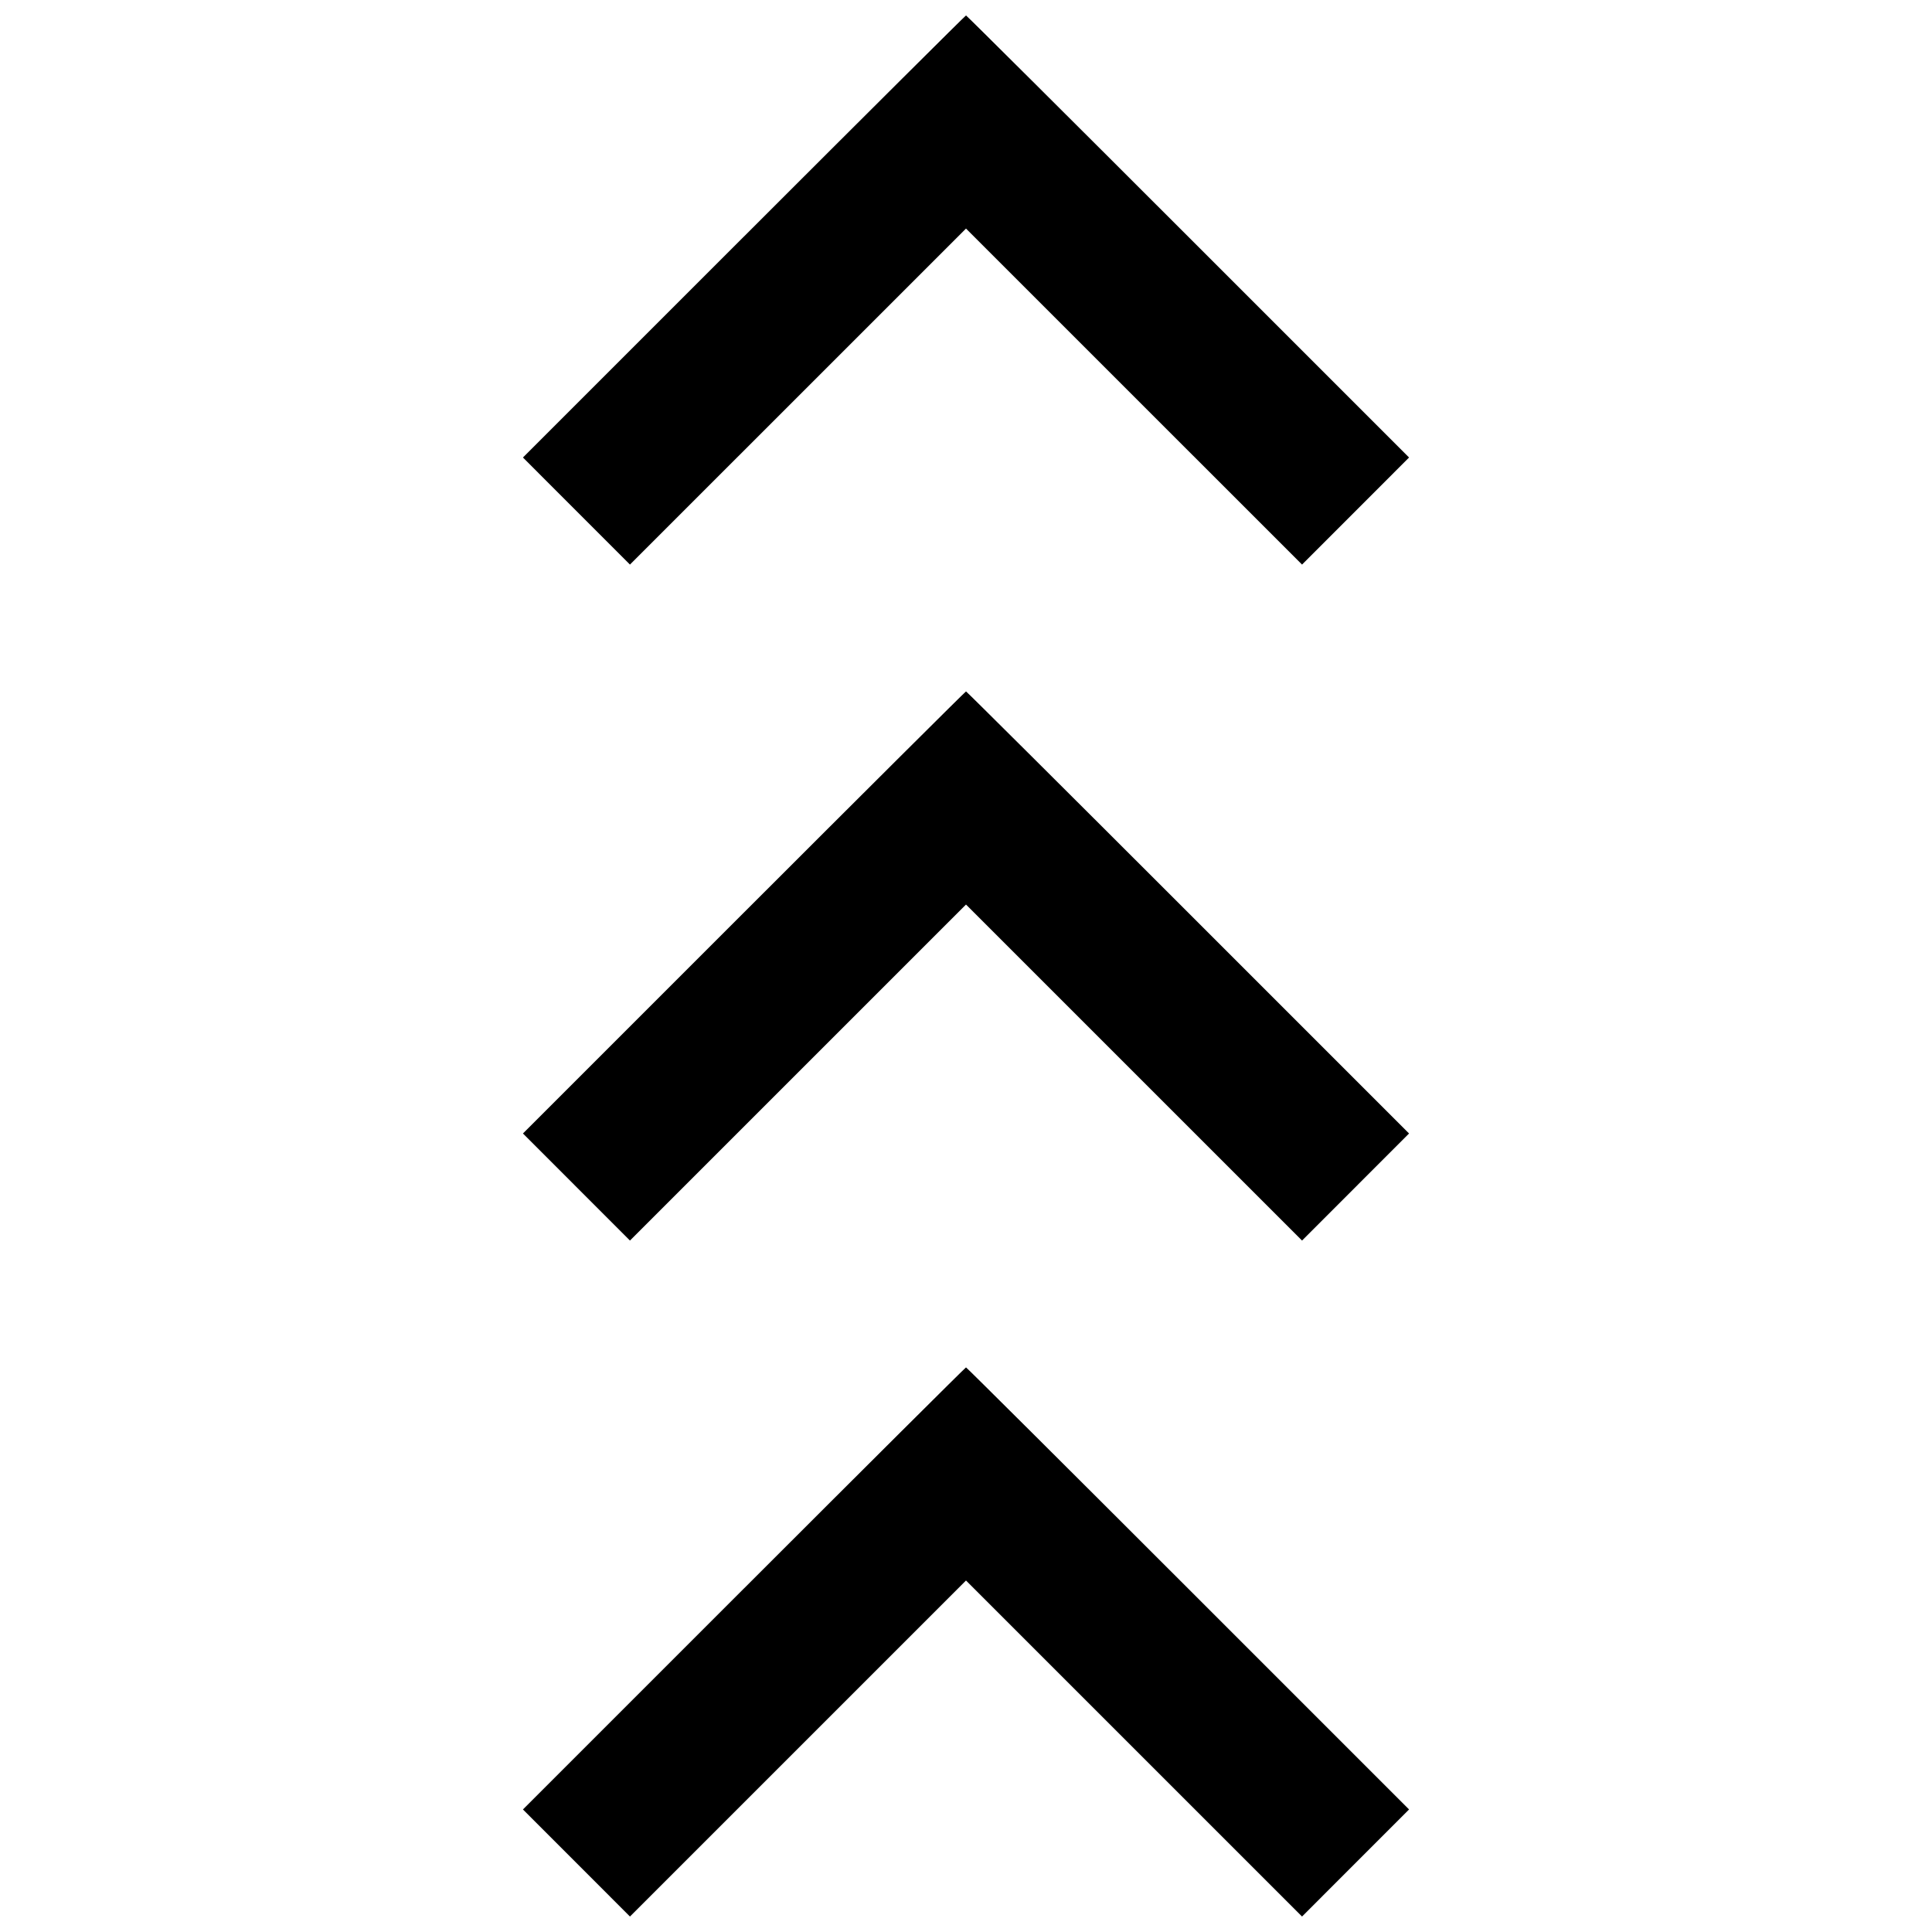 <?xml version="1.0" encoding="UTF-8"?>
<!-- Uploaded to: ICON Repo, www.svgrepo.com, Generator: ICON Repo Mixer Tools -->
<svg width="800px" height="800px" version="1.1" viewBox="144 144 512 512" xmlns="http://www.w3.org/2000/svg">
 <defs>
  <clipPath id="a">
   <path d="m282 148.09h236v503.81h-236z"/>
  </clipPath>
 </defs>
 <g clip-path="url(#a)">
  <path d="m341.16 206.67-58.574 58.574 28.359 28.375 89.055-89.047 89.055 89.047 28.359-28.375-58.574-58.574c-32.215-32.215-58.691-58.574-58.836-58.574-0.145 0-26.621 26.359-58.836 58.574zm0 179.14-58.574 58.574 28.359 28.375 89.055-89.047 89.055 89.047 28.359-28.375-58.574-58.574c-32.215-32.215-58.691-58.574-58.836-58.574-0.145 0-26.621 26.359-58.836 58.574zm0 179.14-58.574 58.574 28.359 28.375 89.055-89.047 89.055 89.047 28.359-28.375-58.574-58.574c-32.215-32.215-58.691-58.574-58.836-58.574-0.145 0-26.621 26.359-58.836 58.574z"/>
 </g>
</svg>